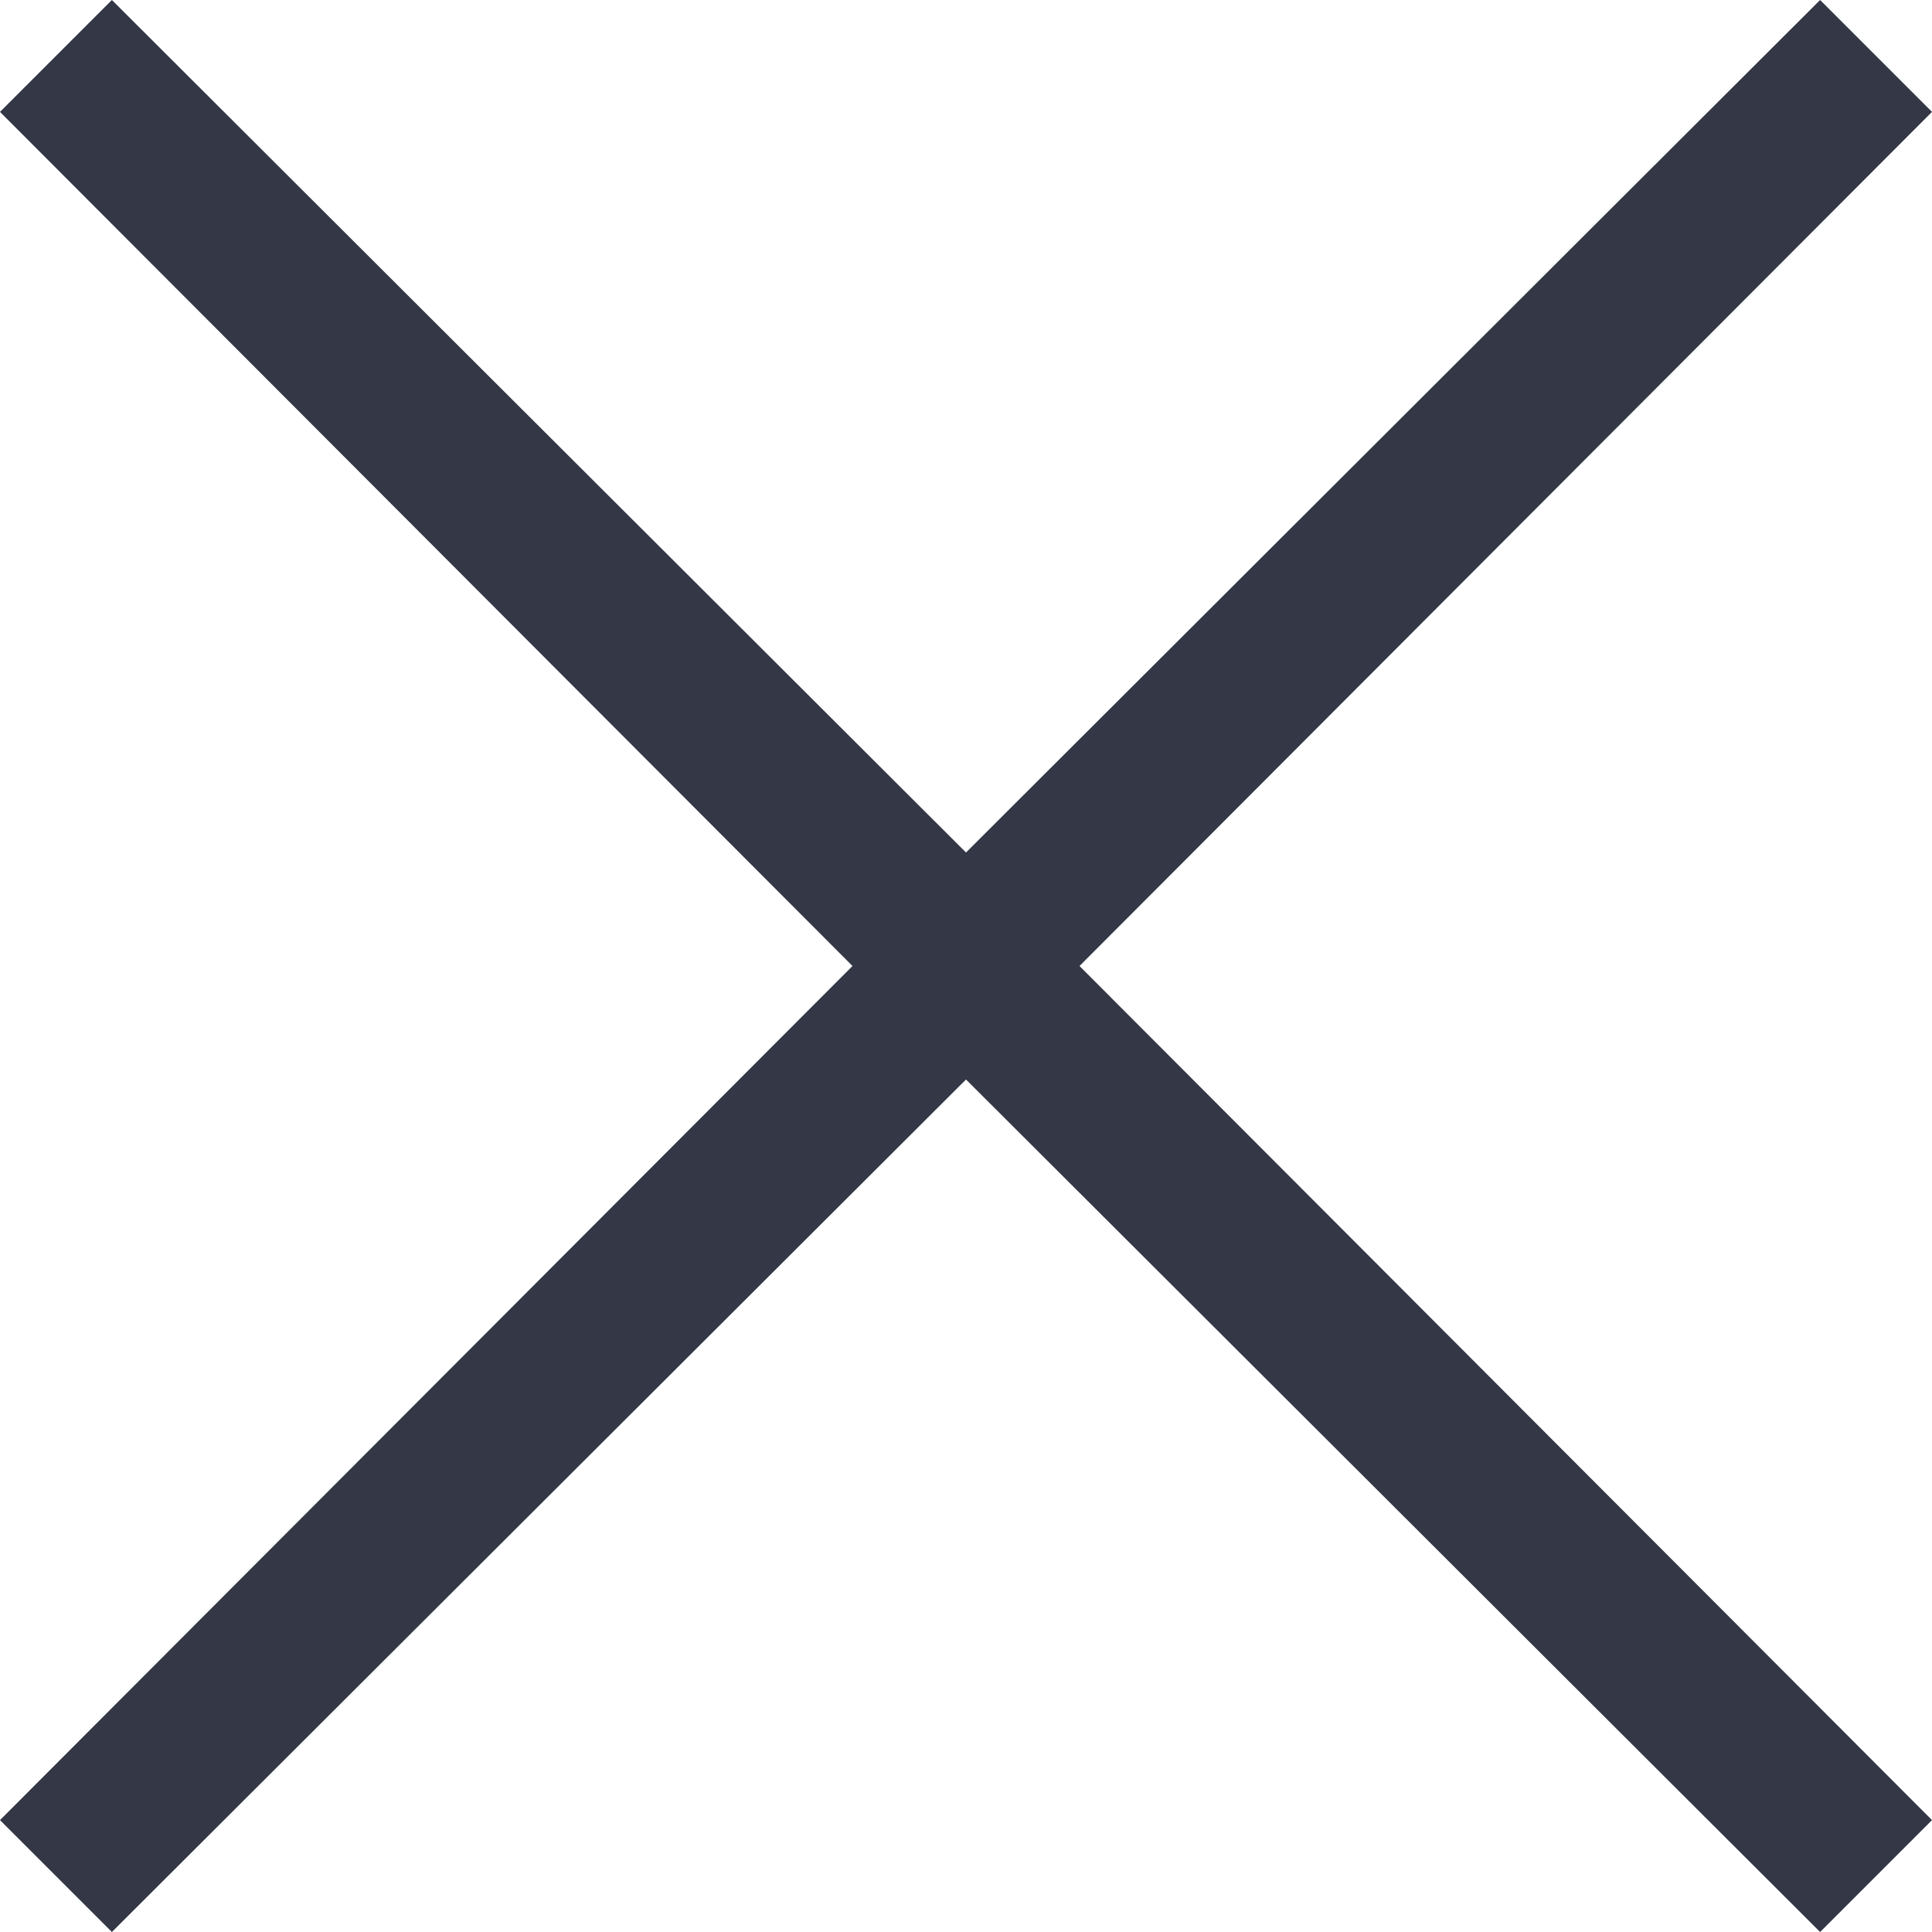 <?xml version="1.0" encoding="UTF-8"?> <svg xmlns="http://www.w3.org/2000/svg" xmlns:xlink="http://www.w3.org/1999/xlink" width="500" zoomAndPan="magnify" viewBox="0 0 375 375" height="500" preserveAspectRatio="xMidYMid meet" version="1.0"><path fill="#333746" d="M 209.531 187.5 L 375 353.281 L 353.281 375 L 187.5 209.531 L 21.719 375 L 0 353.281 L 165.469 187.5 L 0 21.719 L 21.719 0 L 187.5 165.469 L 353.281 0 L 375 21.719 Z M 209.531 187.5 " fill-opacity="1" fill-rule="nonzero"></path></svg> 